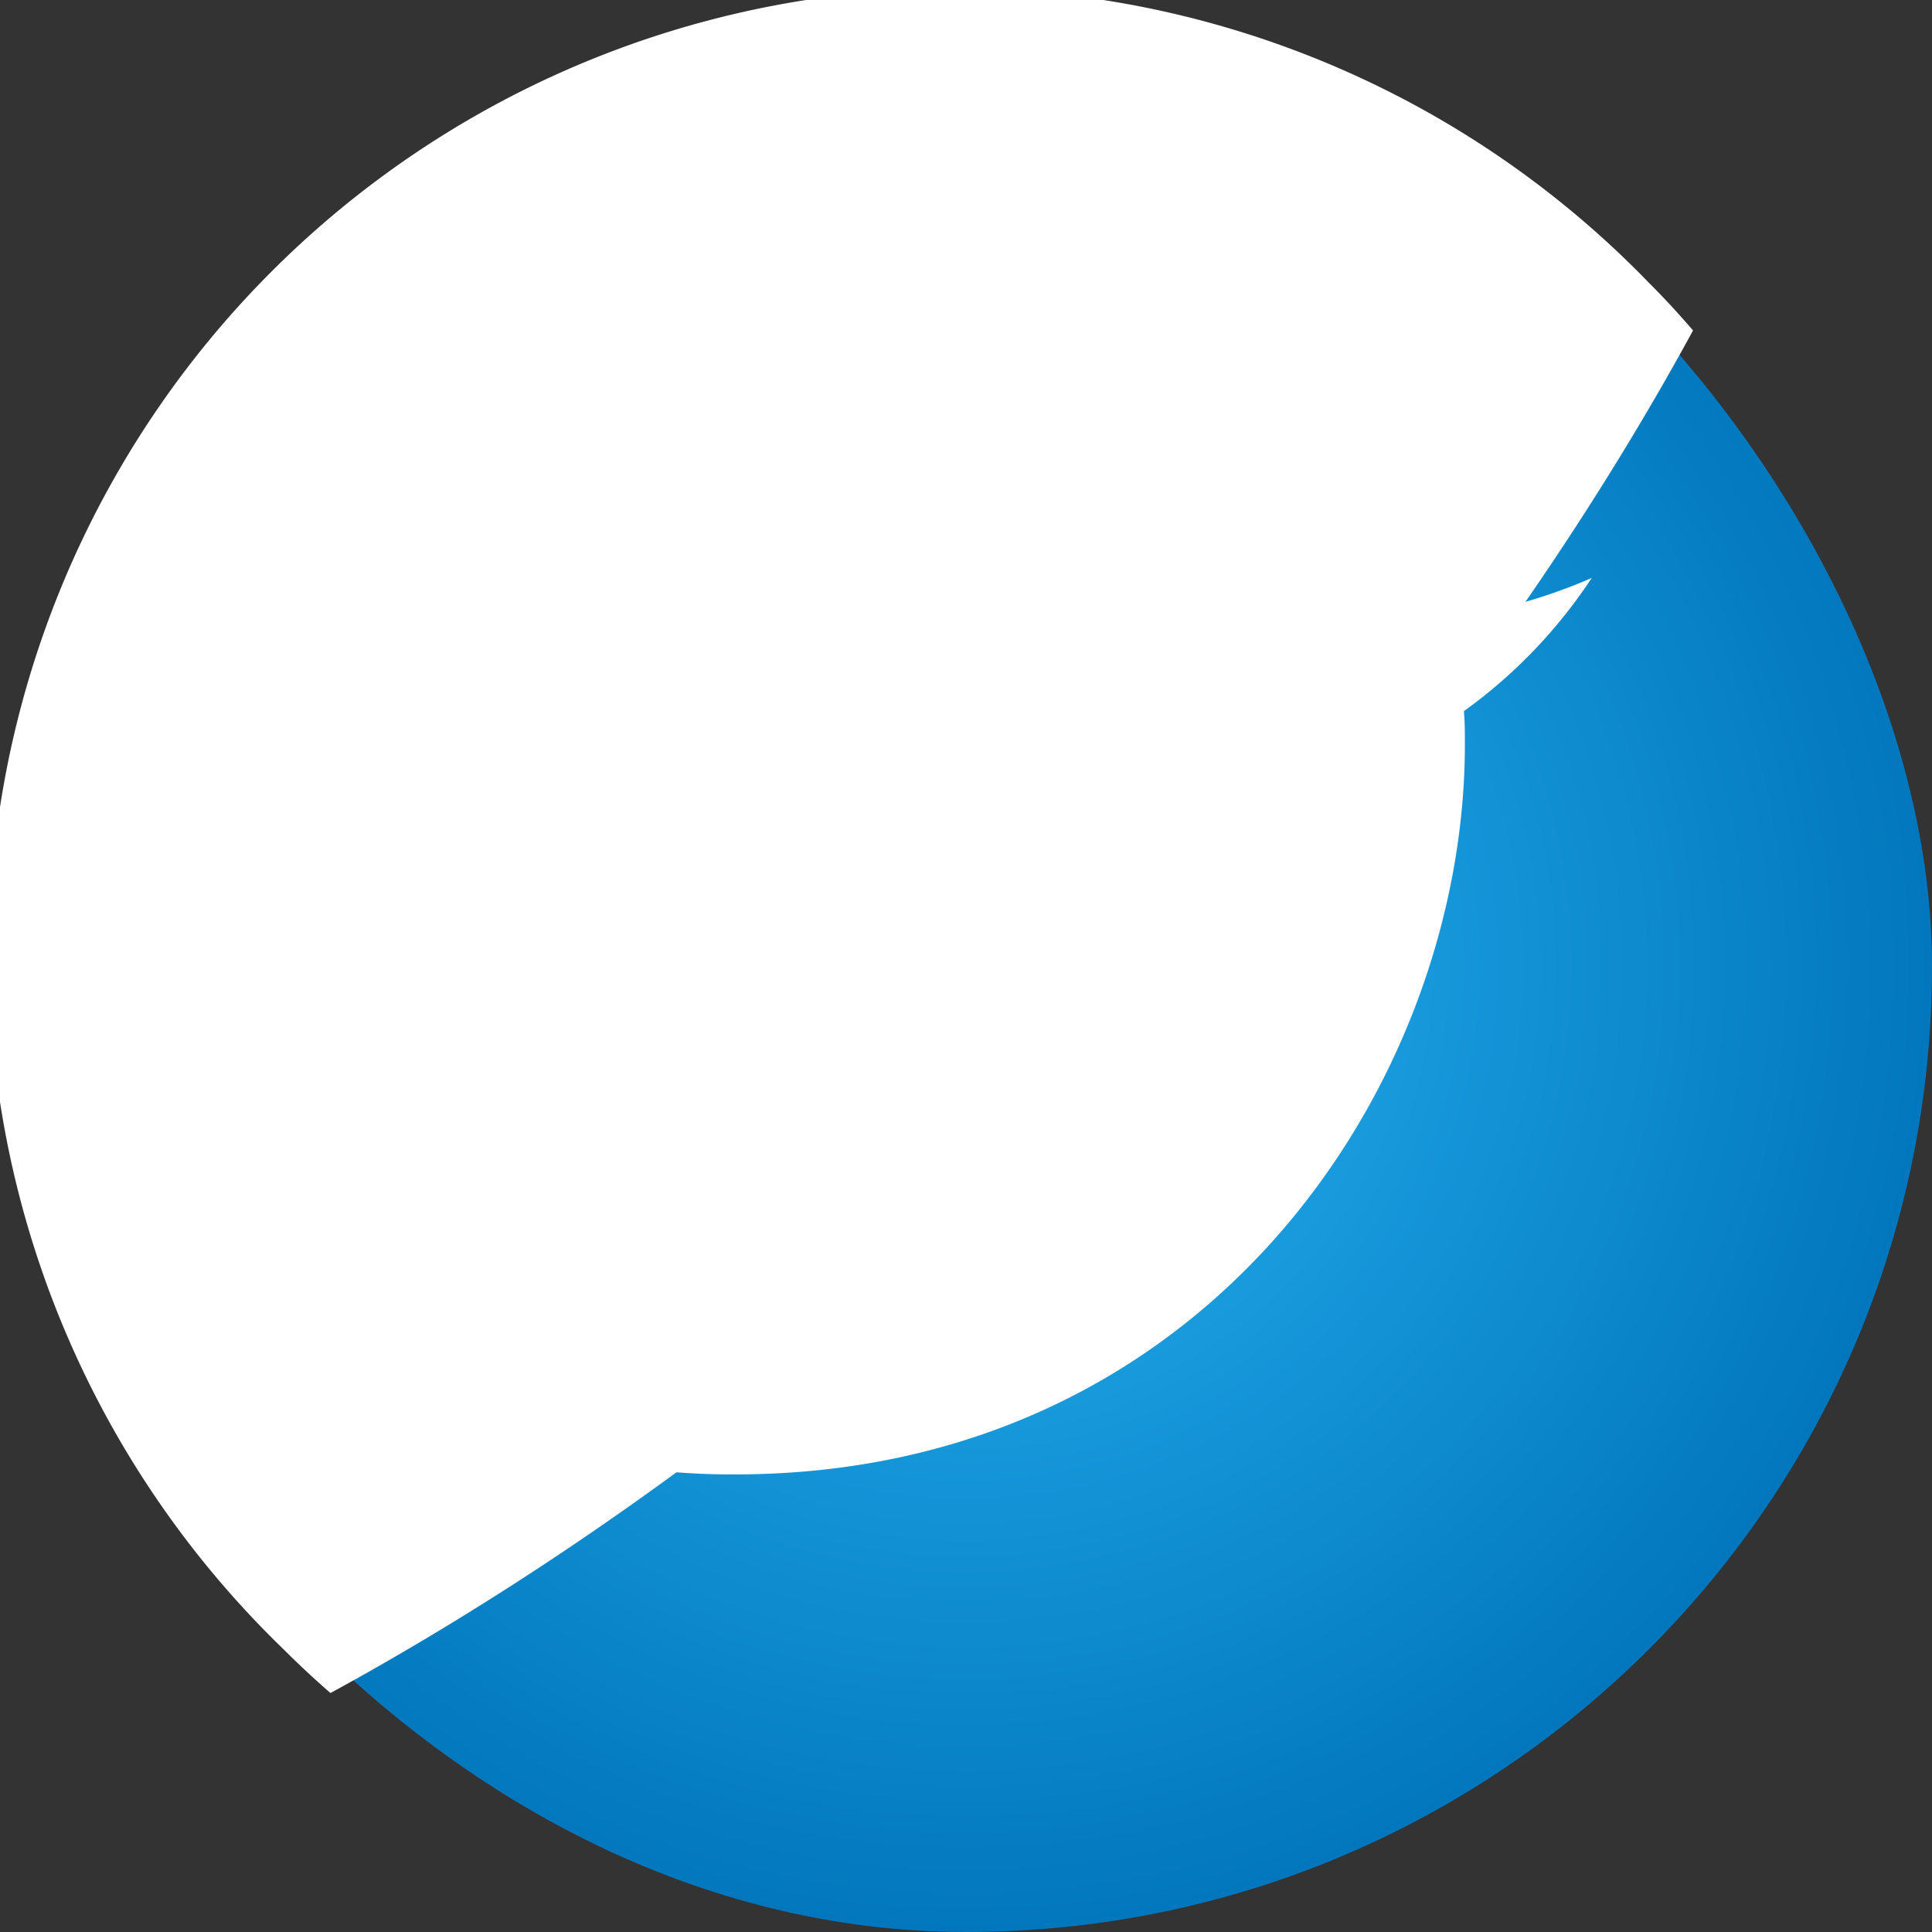 <svg xmlns="http://www.w3.org/2000/svg" version="1.1" xmlns:xlink="http://www.w3.org/1999/xlink" width="512" height="512" x="0" y="0" viewBox="0 0 152 152" style="enable-background:new 0 0 512 512" xml:space="preserve" class=""><rect x="0" y="0" width="152" height="152" fill="#333333" stroke="none"/><g><radialGradient id="a" cx="76" cy="76" r="76" gradientUnits="userSpaceOnUse"><stop offset="0" stop-color="#29b6f6"></stop><stop offset="1" stop-color="#0277bd"></stop></radialGradient><g data-name="Layer 2"><g data-name="04.Twitter"><rect width="152" height="152" fill="url(#a)" rx="76" opacity="1" data-original="url(#a)"></rect><g fill="#fff"><path d="M133.2 26c-11.08 20.34-26.75 41.32-46.33 60.9S46.31 122.12 26 133.2q-1.91-1.66-3.71-3.46A76 76 0 1 1 129.74 22.26q1.8 1.8 3.46 3.74z" opacity="1" fill="#ffffff10" data-original="#ffffff10" class=""></path><path d="M125.23 45.47a42 42 0 0 1-11.63 3.19 20.1 20.1 0 0 0 8.88-11.16 40.32 40.32 0 0 1-12.8 4.89 20.18 20.18 0 0 0-34.92 13.8 20.87 20.87 0 0 0 .47 4.6 57.13 57.13 0 0 1-41.61-21.11 20.2 20.2 0 0 0 6.21 27 19.79 19.79 0 0 1-9.12-2.49v.22a20.28 20.28 0 0 0 16.17 19.82 20.07 20.07 0 0 1-5.29.66 17.87 17.87 0 0 1-3.82-.34 20.37 20.37 0 0 0 18.86 14.06 40.59 40.59 0 0 1-25 8.61 38.34 38.34 0 0 1-4.83-.28 56.8 56.8 0 0 0 31 9.06c37.14 0 57.45-30.77 57.45-57.44 0-.89 0-1.75-.08-2.61a40 40 0 0 0 10.06-10.48z" fill="#ffffff" opacity="1" data-original="#ffffff" class=""></path></g></g></g></g></svg>